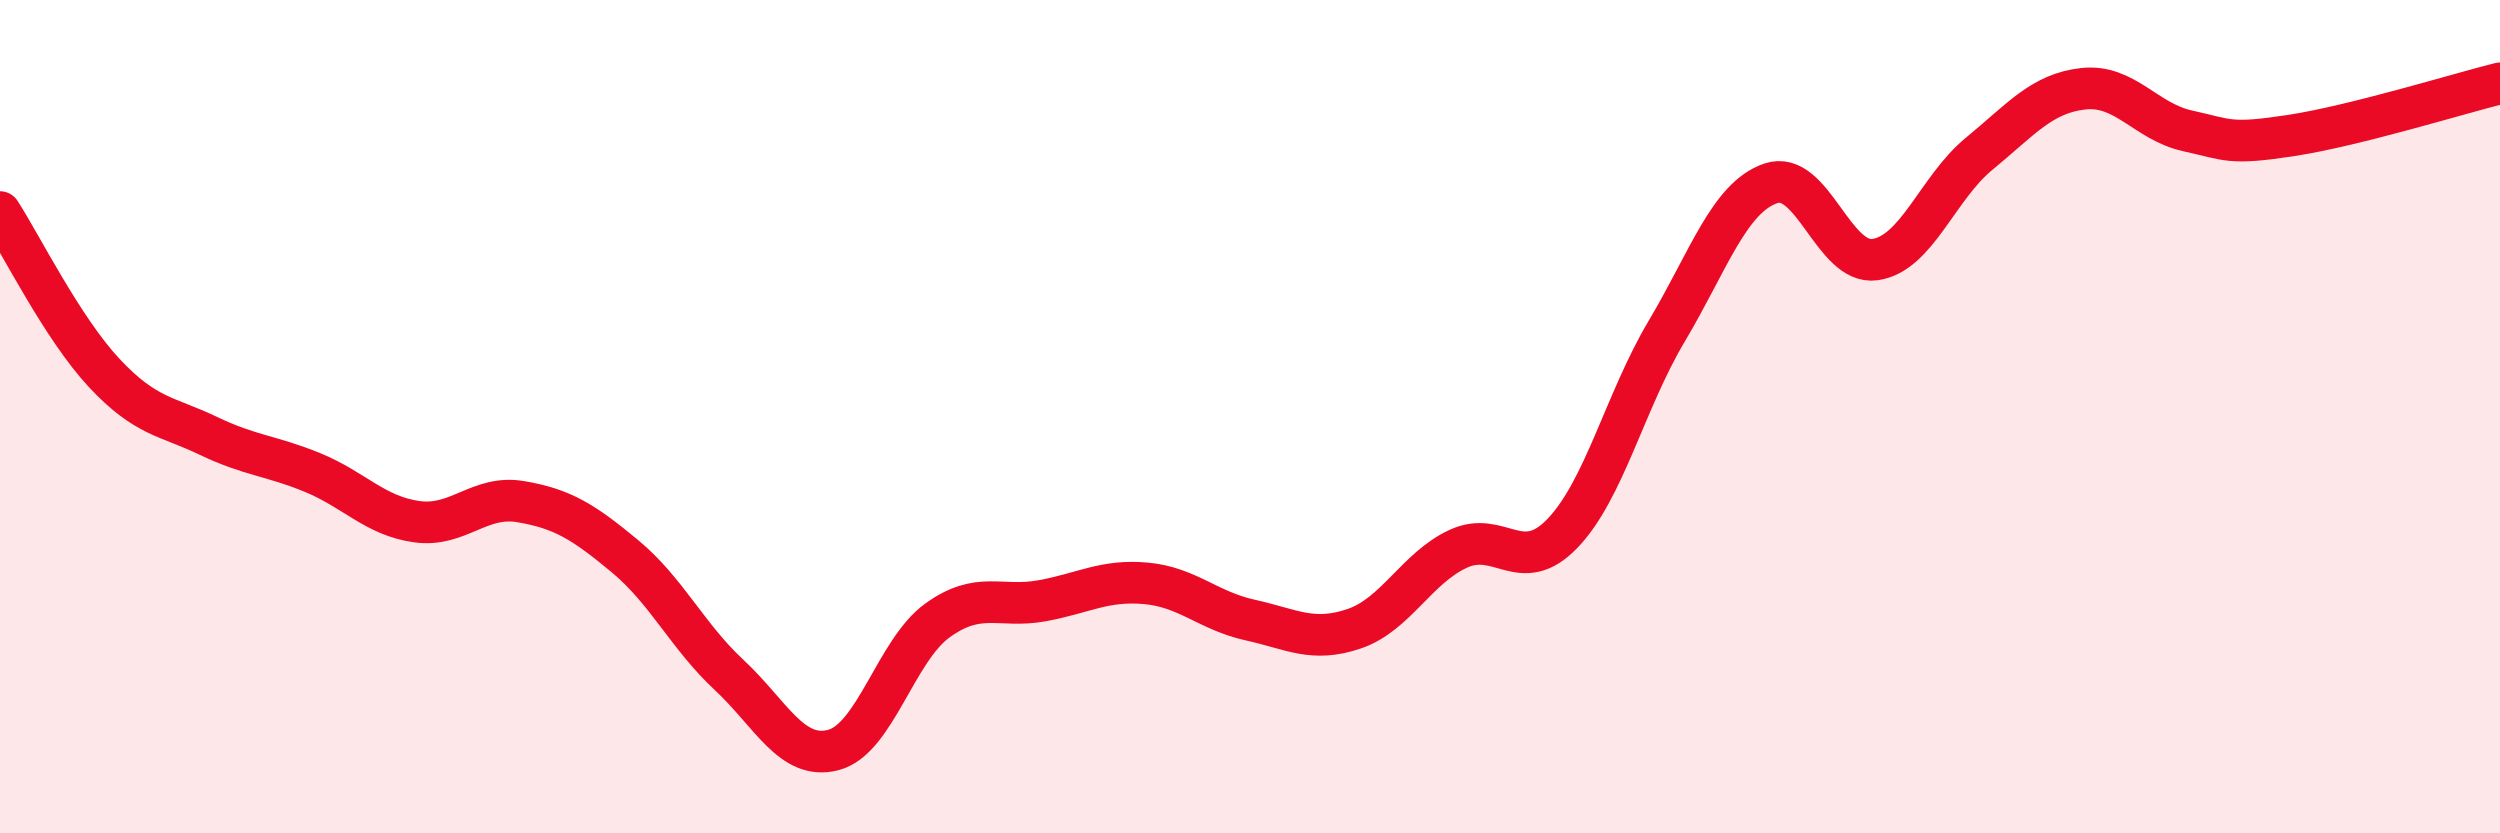 
    <svg width="60" height="20" viewBox="0 0 60 20" xmlns="http://www.w3.org/2000/svg">
      <path
        d="M 0,5.09 C 0.5,5.86 1.5,7.88 2.5,8.95 C 3.5,10.02 4,9.98 5,10.46 C 6,10.94 6.5,10.93 7.5,11.34 C 8.5,11.75 9,12.38 10,12.52 C 11,12.66 11.5,11.87 12.5,12.04 C 13.5,12.21 14,12.52 15,13.35 C 16,14.18 16.5,15.27 17.5,16.2 C 18.5,17.13 19,18.26 20,18 C 21,17.74 21.5,15.61 22.5,14.89 C 23.5,14.17 24,14.6 25,14.42 C 26,14.24 26.5,13.91 27.5,14 C 28.5,14.09 29,14.66 30,14.88 C 31,15.1 31.5,15.43 32.5,15.09 C 33.5,14.75 34,13.63 35,13.17 C 36,12.71 36.5,13.84 37.5,12.8 C 38.5,11.76 39,9.63 40,7.95 C 41,6.27 41.5,4.74 42.5,4.4 C 43.5,4.06 44,6.37 45,6.23 C 46,6.09 46.5,4.51 47.5,3.69 C 48.5,2.87 49,2.24 50,2.13 C 51,2.02 51.5,2.92 52.5,3.14 C 53.5,3.36 53.5,3.48 55,3.25 C 56.5,3.02 59,2.25 60,2L60 20L0 20Z"
        fill="#EB0A25"
        opacity="0.1"
        stroke-linecap="round"
        stroke-linejoin="round"
      />
      <path
        d="M 0,5.09 C 0.5,5.86 1.5,7.88 2.5,8.95 C 3.5,10.02 4,9.98 5,10.46 C 6,10.94 6.5,10.93 7.5,11.34 C 8.5,11.75 9,12.38 10,12.52 C 11,12.66 11.5,11.87 12.5,12.04 C 13.5,12.21 14,12.52 15,13.35 C 16,14.18 16.5,15.27 17.5,16.2 C 18.5,17.13 19,18.26 20,18 C 21,17.74 21.5,15.61 22.5,14.89 C 23.5,14.17 24,14.6 25,14.42 C 26,14.24 26.5,13.91 27.5,14 C 28.5,14.09 29,14.66 30,14.88 C 31,15.1 31.5,15.43 32.5,15.09 C 33.5,14.75 34,13.63 35,13.17 C 36,12.71 36.5,13.84 37.5,12.8 C 38.5,11.76 39,9.63 40,7.95 C 41,6.27 41.5,4.74 42.5,4.4 C 43.5,4.06 44,6.37 45,6.23 C 46,6.09 46.5,4.51 47.5,3.69 C 48.5,2.87 49,2.24 50,2.13 C 51,2.02 51.5,2.92 52.5,3.14 C 53.5,3.36 53.5,3.48 55,3.25 C 56.5,3.02 59,2.25 60,2"
        stroke="#EB0A25"
        stroke-width="1"
        fill="none"
        stroke-linecap="round"
        stroke-linejoin="round"
      />
    </svg>
  